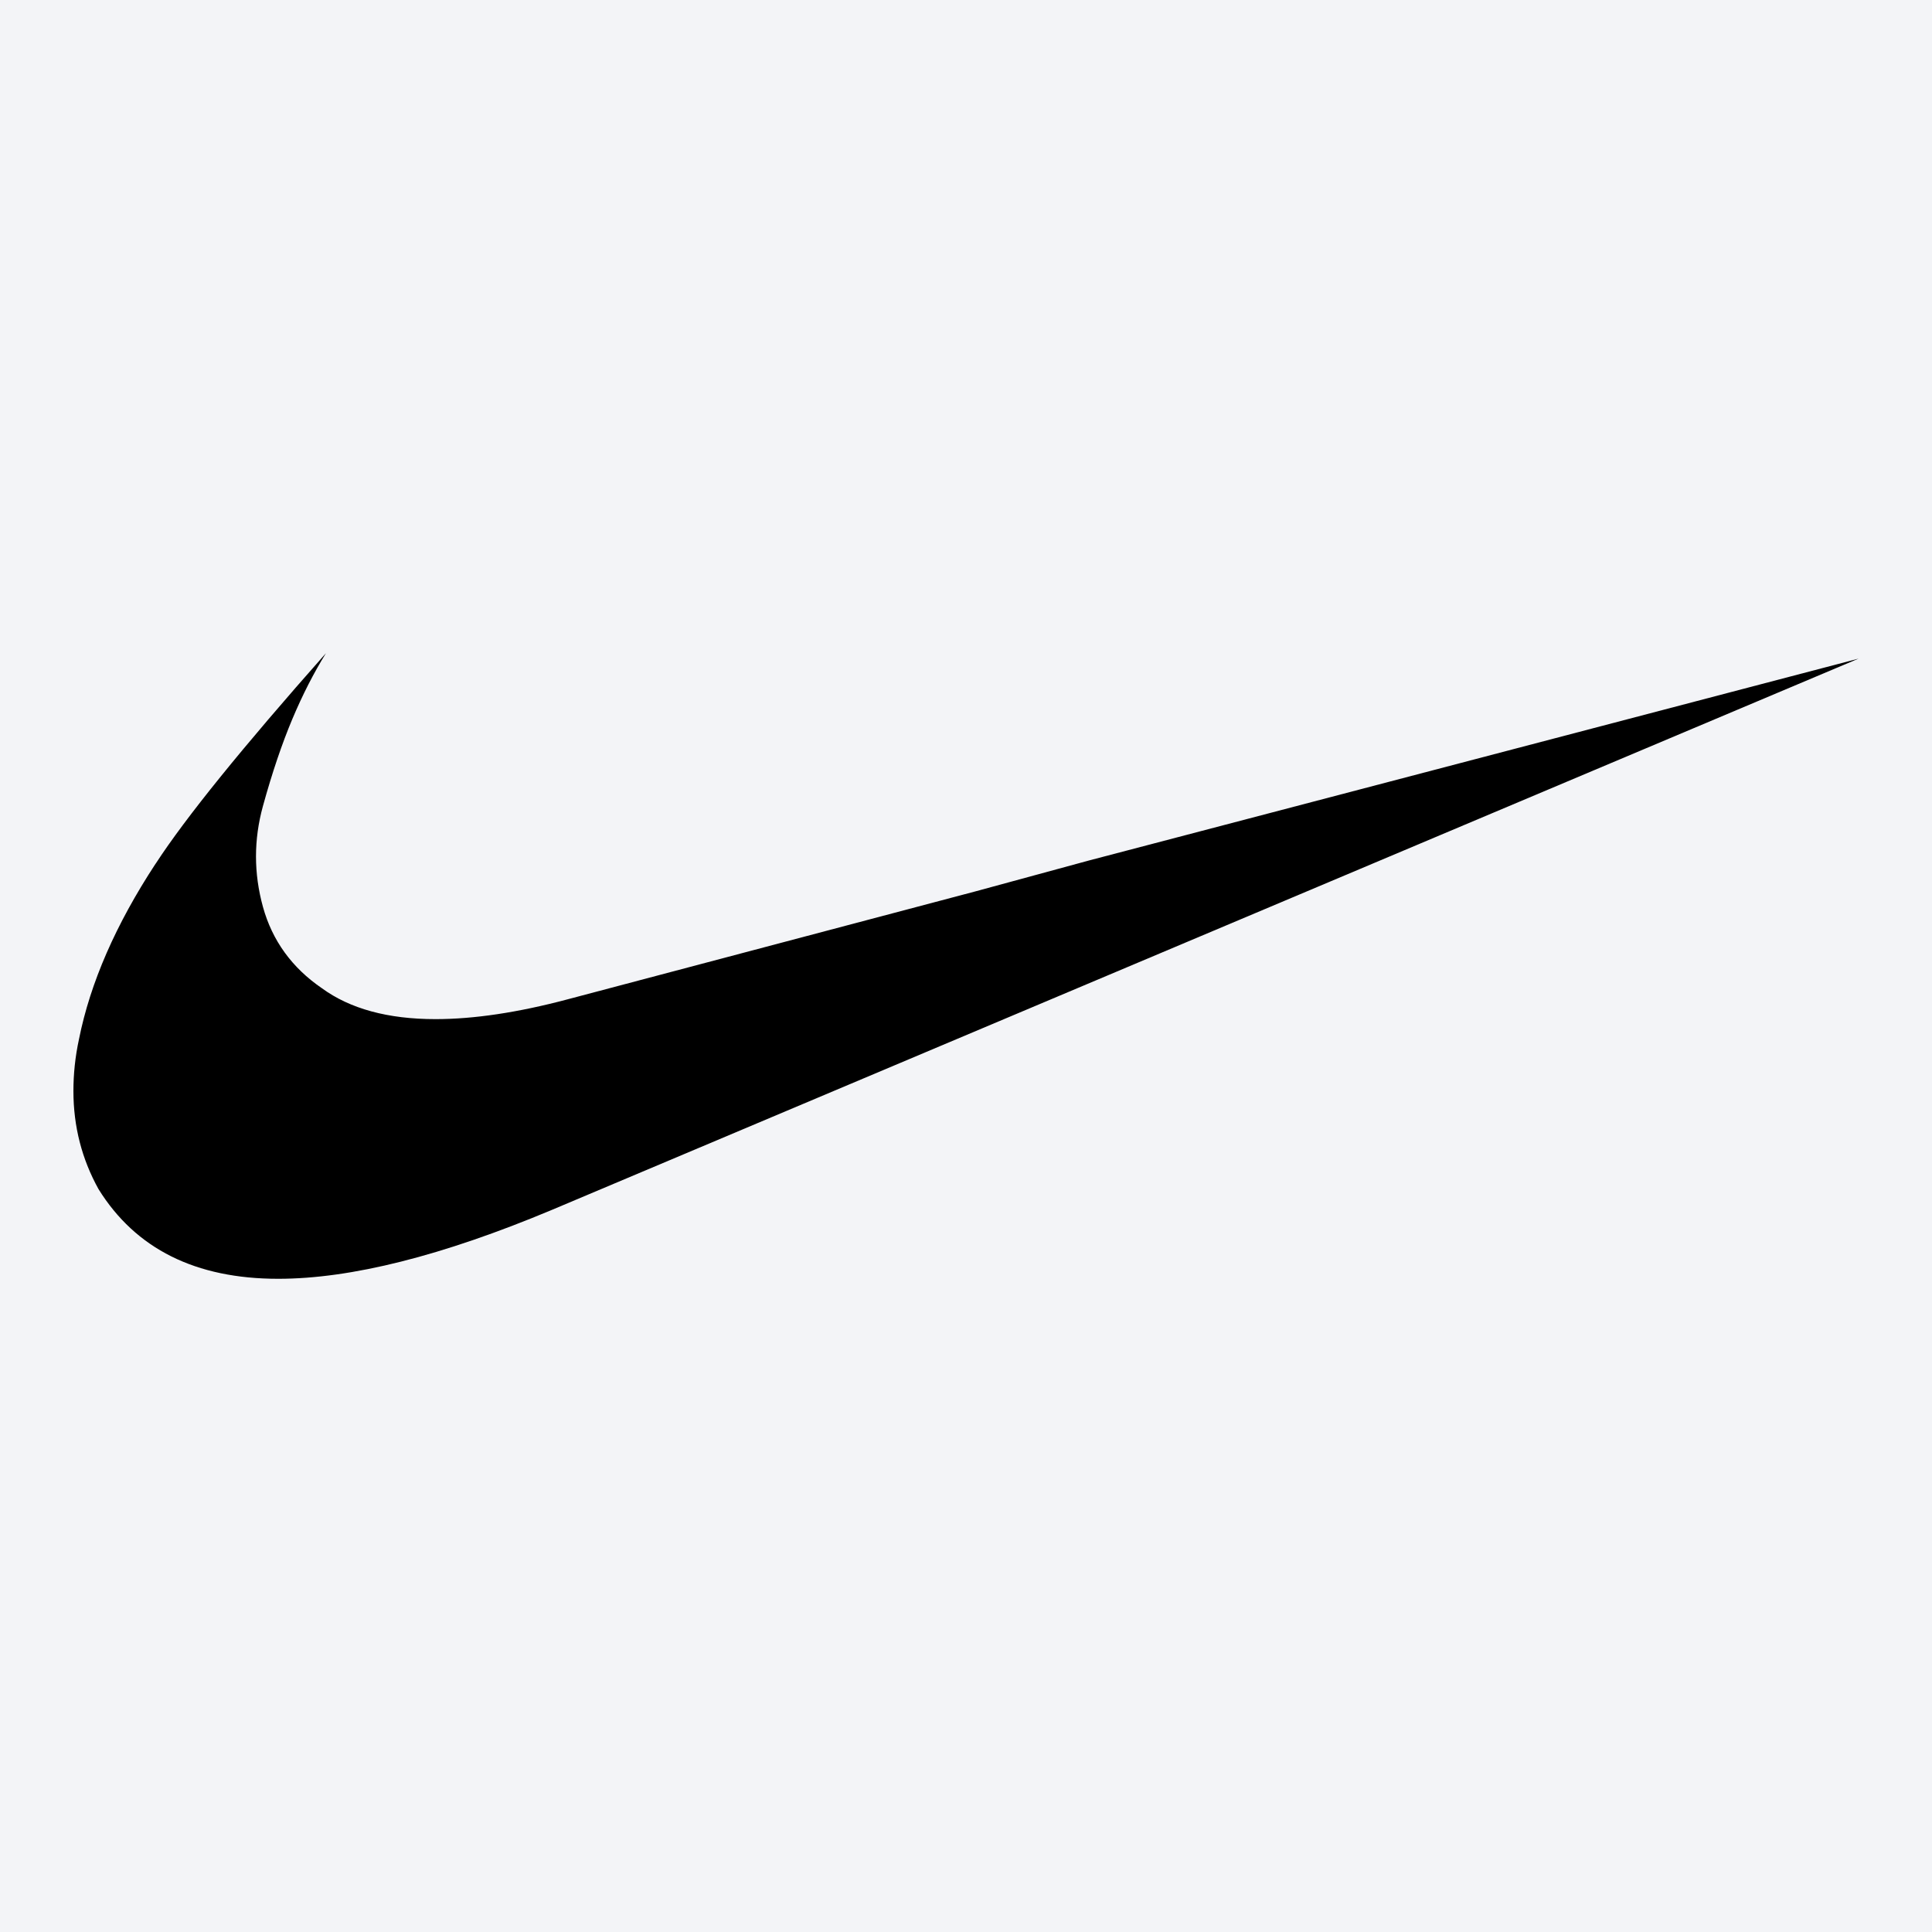 <?xml version="1.0" encoding="UTF-8"?>
<svg id="Layer_1" data-name="Layer 1" xmlns="http://www.w3.org/2000/svg" viewBox="0 0 100 100">
  <rect width="100" height="100" style="fill: #f3f4f7; stroke-width: 0px;"/>
  <path d="M8.06,44.7c1.54-2.37,4.48-6,8.81-10.89-.63,1.02-1.21,2.15-1.74,3.41-.53,1.26-1.04,2.76-1.52,4.5-.24.87-.36,1.74-.36,2.61s.12,1.74.36,2.61c.48,1.74,1.5,3.15,3.05,4.21,1.45,1.06,3.41,1.6,5.88,1.6,1.98,0,4.26-.34,6.82-1.02l21.12-5.59,5.88-1.6,39.84-10.45L28.55,62.63c-5.66,2.37-10.38,3.56-14.15,3.56-4.28,0-7.38-1.55-9.3-4.64-.86-1.55-1.3-3.24-1.3-5.08,0-.87.09-1.77.29-2.69.58-2.9,1.9-5.93,3.96-9.07Z" style="stroke-width: 0px;"/>
</svg>